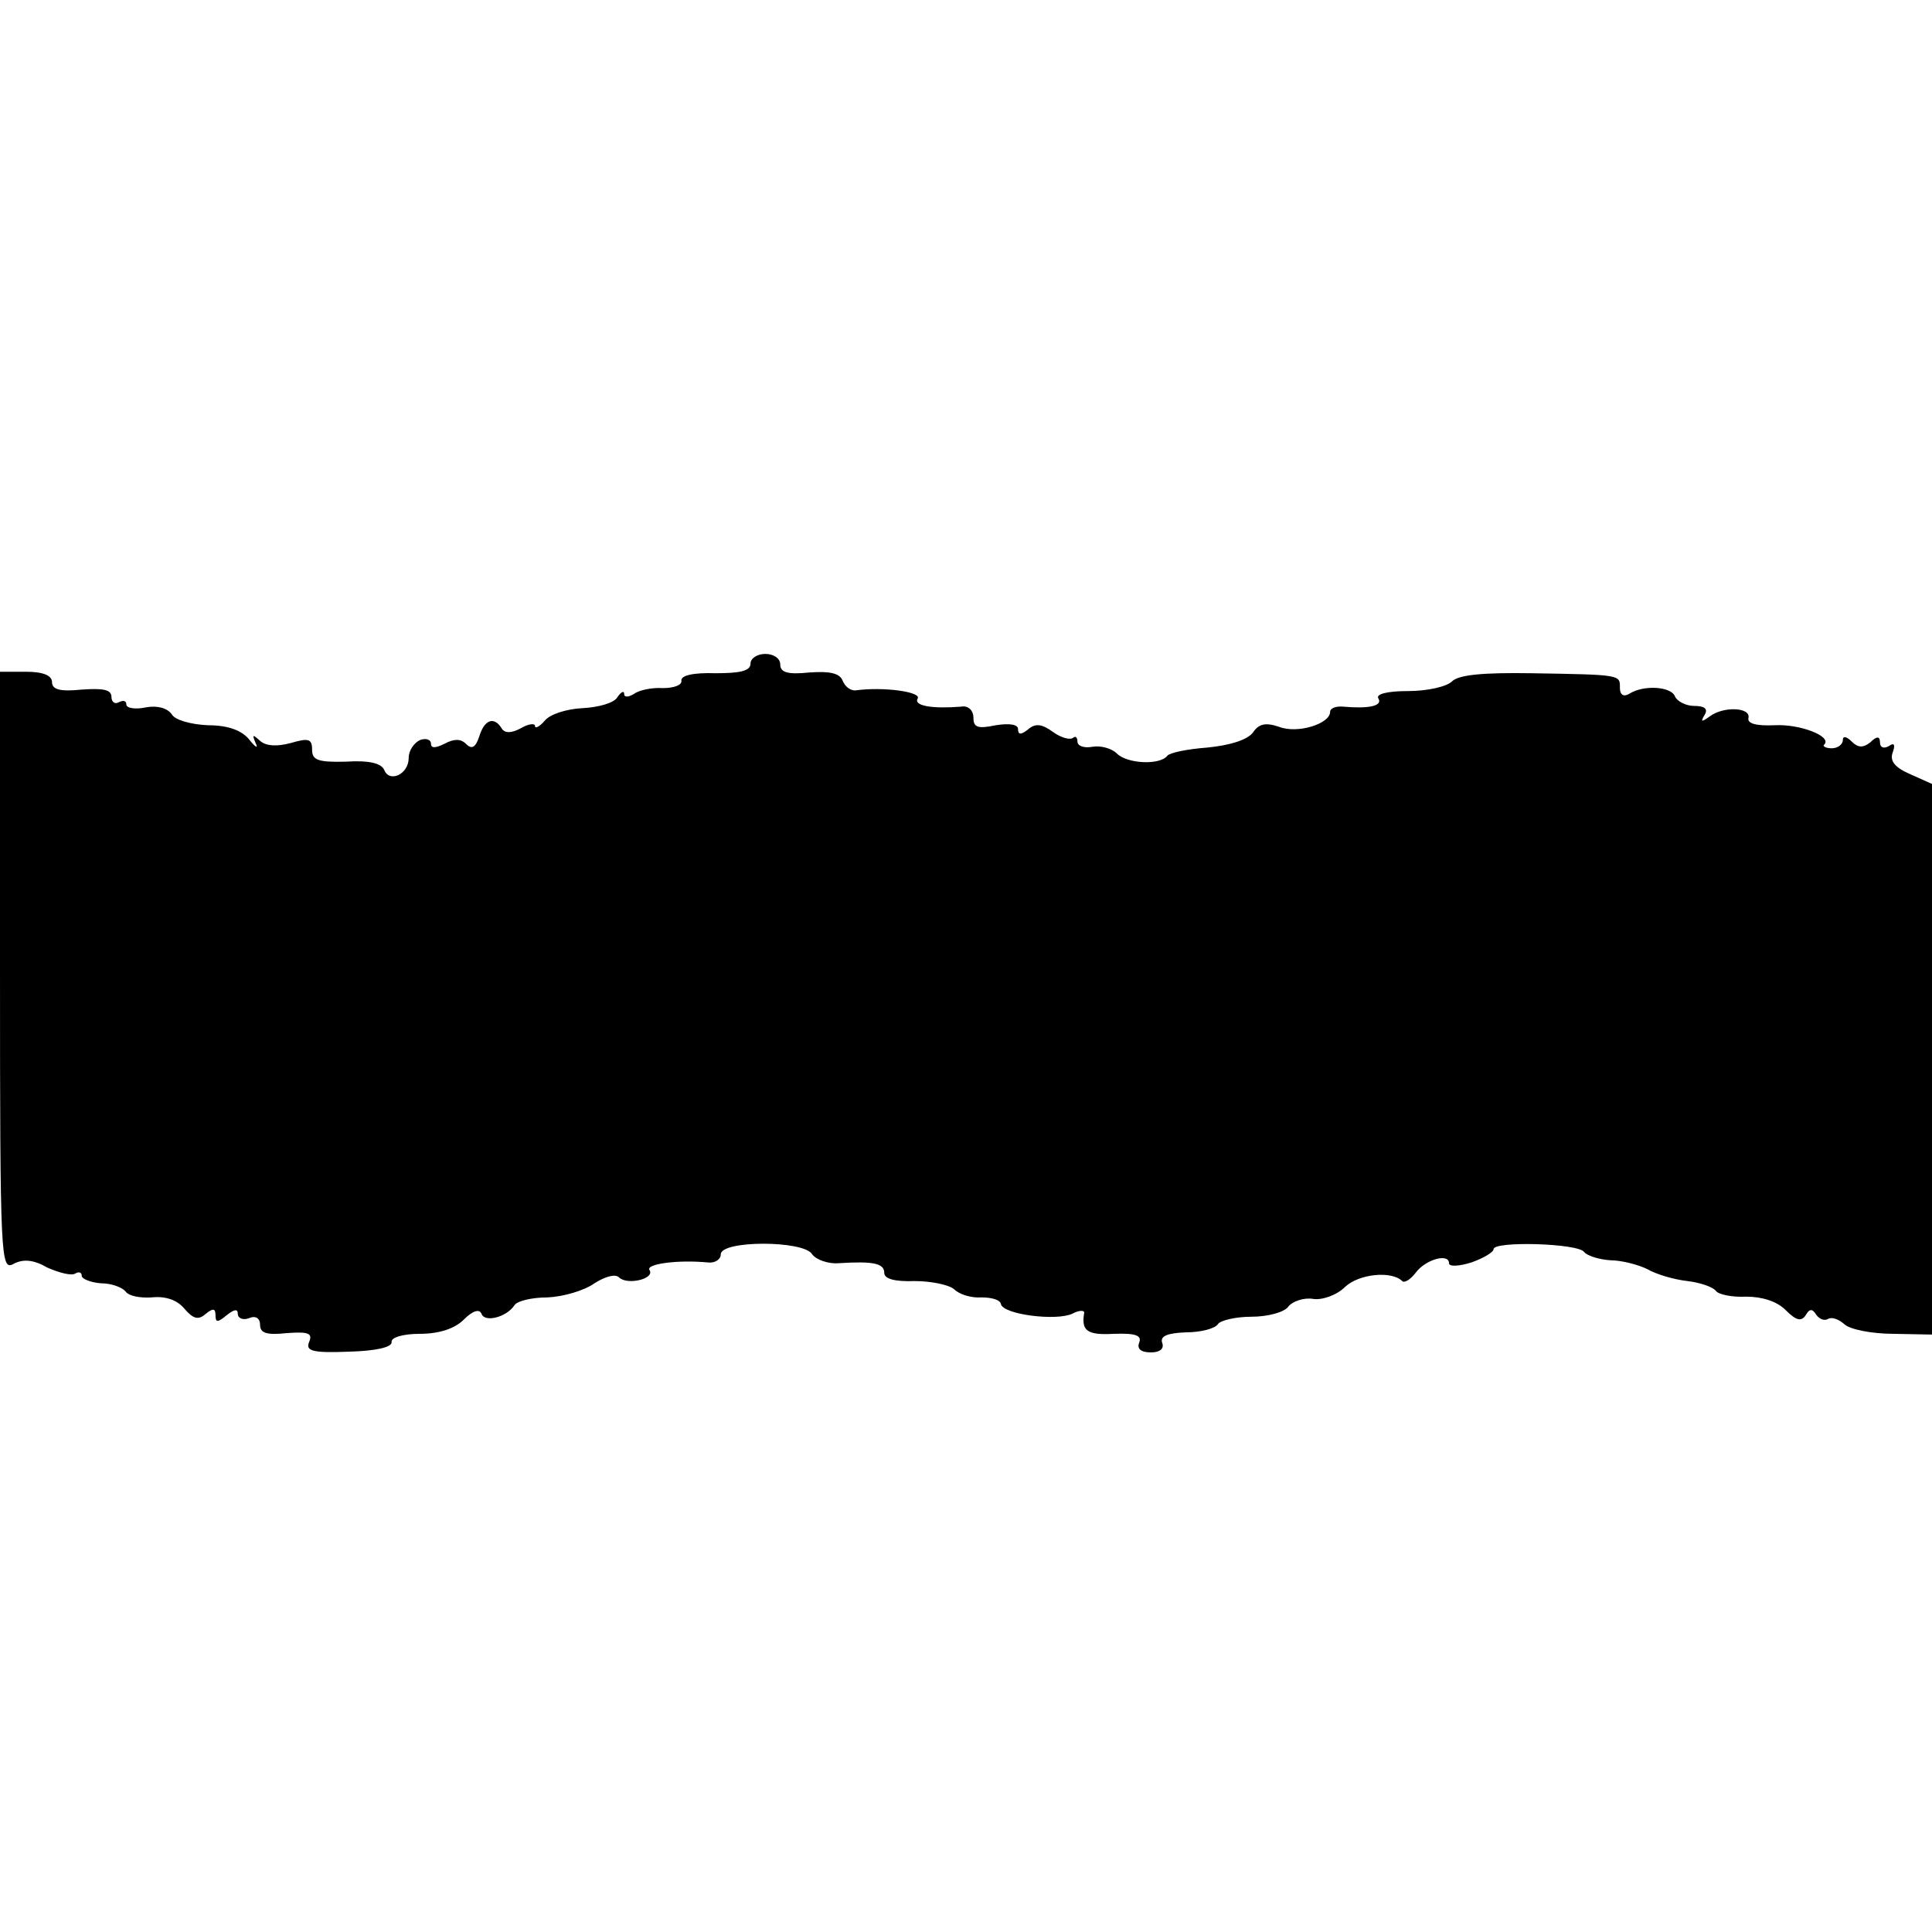 <?xml version="1.0" standalone="no"?>
<!DOCTYPE svg PUBLIC "-//W3C//DTD SVG 20010904//EN"
 "http://www.w3.org/TR/2001/REC-SVG-20010904/DTD/svg10.dtd">
<svg version="1.0" xmlns="http://www.w3.org/2000/svg"
 width="260pt" height="260pt" viewBox="0 0 260 260"
 preserveAspectRatio="xMidYMid meet">
<g transform="translate(0,260) scale(0.1,-0.1)"
fill="#000000" stroke="none">
<path d="M1010 1707 c0 -10 -14 -13 -47 -13 -30 1 -47 -3 -46 -10 1 -6 -10
-10 -25 -10 -15 1 -33 -3 -39 -8 -7 -4 -13 -5 -13 0 0 5 -4 3 -9 -4 -4 -8 -26
-14 -47 -15 -21 -1 -44 -8 -51 -17 -7 -8 -13 -11 -13 -7 0 4 -9 3 -19 -3 -13
-7 -22 -7 -26 0 -10 16 -23 12 -30 -11 -5 -15 -10 -18 -18 -10 -7 7 -16 7 -29
0 -12 -6 -18 -6 -18 0 0 6 -7 8 -15 5 -8 -4 -15 -14 -15 -24 0 -22 -26 -34
-33 -16 -4 9 -21 13 -51 11 -38 -1 -46 2 -46 16 0 15 -5 16 -29 9 -19 -5 -33
-4 -41 3 -10 9 -11 9 -6 -3 4 -8 0 -6 -8 4 -10 13 -29 20 -56 20 -23 1 -45 7
-49 15 -6 8 -19 12 -35 9 -14 -3 -26 -1 -26 4 0 5 -4 6 -10 3 -5 -3 -10 0 -10
7 0 10 -11 12 -40 10 -29 -3 -40 0 -40 10 0 9 -12 14 -35 14 l-35 0 0 -403 c0
-388 1 -403 18 -394 13 7 27 6 46 -5 16 -7 32 -11 37 -8 5 3 9 2 9 -3 0 -4 12
-9 26 -10 15 0 29 -6 33 -11 4 -6 19 -9 35 -8 18 2 34 -3 44 -15 12 -14 19
-16 29 -7 10 8 13 7 13 -2 0 -10 3 -10 15 0 10 8 15 9 15 2 0 -6 7 -9 15 -6 9
4 15 0 15 -9 0 -11 9 -14 36 -11 29 2 35 0 30 -12 -5 -12 4 -15 54 -13 36 1
58 6 57 13 -1 6 15 11 38 11 26 0 47 7 59 19 12 12 21 15 24 8 4 -12 33 -5 44
11 3 6 23 11 45 11 21 1 49 9 63 19 14 9 28 13 33 8 11 -11 49 -2 41 10 -5 8
38 14 79 10 9 -1 17 4 17 11 0 19 112 19 123 0 5 -7 21 -13 35 -12 47 3 62 0
62 -13 0 -8 14 -12 41 -11 22 0 46 -5 53 -11 7 -7 23 -12 37 -11 13 0 25 -3
26 -9 3 -14 74 -23 96 -13 9 5 17 5 16 1 -4 -24 4 -30 40 -28 29 1 38 -2 34
-12 -3 -8 2 -13 16 -13 12 0 18 5 15 13 -3 9 7 13 32 14 20 0 39 5 43 11 3 5
24 10 45 10 22 0 45 6 50 14 6 7 21 12 33 10 12 -2 32 5 43 16 19 18 63 22 77
8 3 -3 11 2 18 11 13 18 45 27 45 13 0 -5 14 -4 30 1 17 6 30 14 30 18 0 11
114 8 122 -4 4 -5 20 -10 35 -11 15 0 38 -6 50 -12 12 -7 36 -14 54 -16 17 -2
34 -8 38 -13 3 -5 22 -9 41 -8 21 0 41 -6 53 -18 14 -14 21 -16 27 -7 5 9 9 9
14 1 4 -6 11 -9 16 -6 5 3 14 0 22 -7 7 -7 37 -13 66 -13 l52 -1 0 371 0 370
-29 13 c-21 9 -28 18 -24 29 4 11 2 14 -5 9 -7 -4 -12 -2 -12 5 0 8 -4 9 -13
0 -10 -8 -17 -7 -25 1 -7 7 -12 8 -12 2 0 -6 -7 -11 -15 -11 -8 0 -13 3 -10 5
11 11 -33 28 -67 26 -24 -1 -37 2 -35 10 3 14 -33 16 -52 2 -11 -8 -13 -8 -7
2 5 8 0 12 -14 12 -11 0 -23 6 -26 13 -5 13 -42 16 -62 3 -7 -4 -12 -1 -12 8
0 18 3 18 -119 20 -65 1 -98 -2 -107 -11 -7 -7 -33 -13 -59 -13 -28 0 -44 -4
-40 -10 6 -10 -13 -14 -47 -11 -10 1 -18 -2 -18 -7 0 -16 -44 -30 -69 -20 -18
6 -27 4 -35 -8 -8 -10 -31 -17 -61 -20 -27 -2 -51 -7 -54 -11 -10 -13 -54 -11
-68 3 -7 7 -22 11 -33 9 -11 -2 -20 1 -20 7 0 6 -3 8 -6 5 -4 -3 -16 0 -27 8
-15 11 -24 12 -34 3 -9 -7 -13 -7 -13 1 0 6 -11 8 -30 5 -24 -5 -30 -3 -30 10
0 10 -7 17 -17 15 -38 -3 -64 1 -58 11 5 9 -46 16 -83 11 -7 -1 -15 5 -18 13
-4 10 -17 13 -45 11 -29 -3 -39 0 -39 11 0 8 -9 14 -20 14 -11 0 -20 -6 -20
-13z"/>
</g>
</svg>
